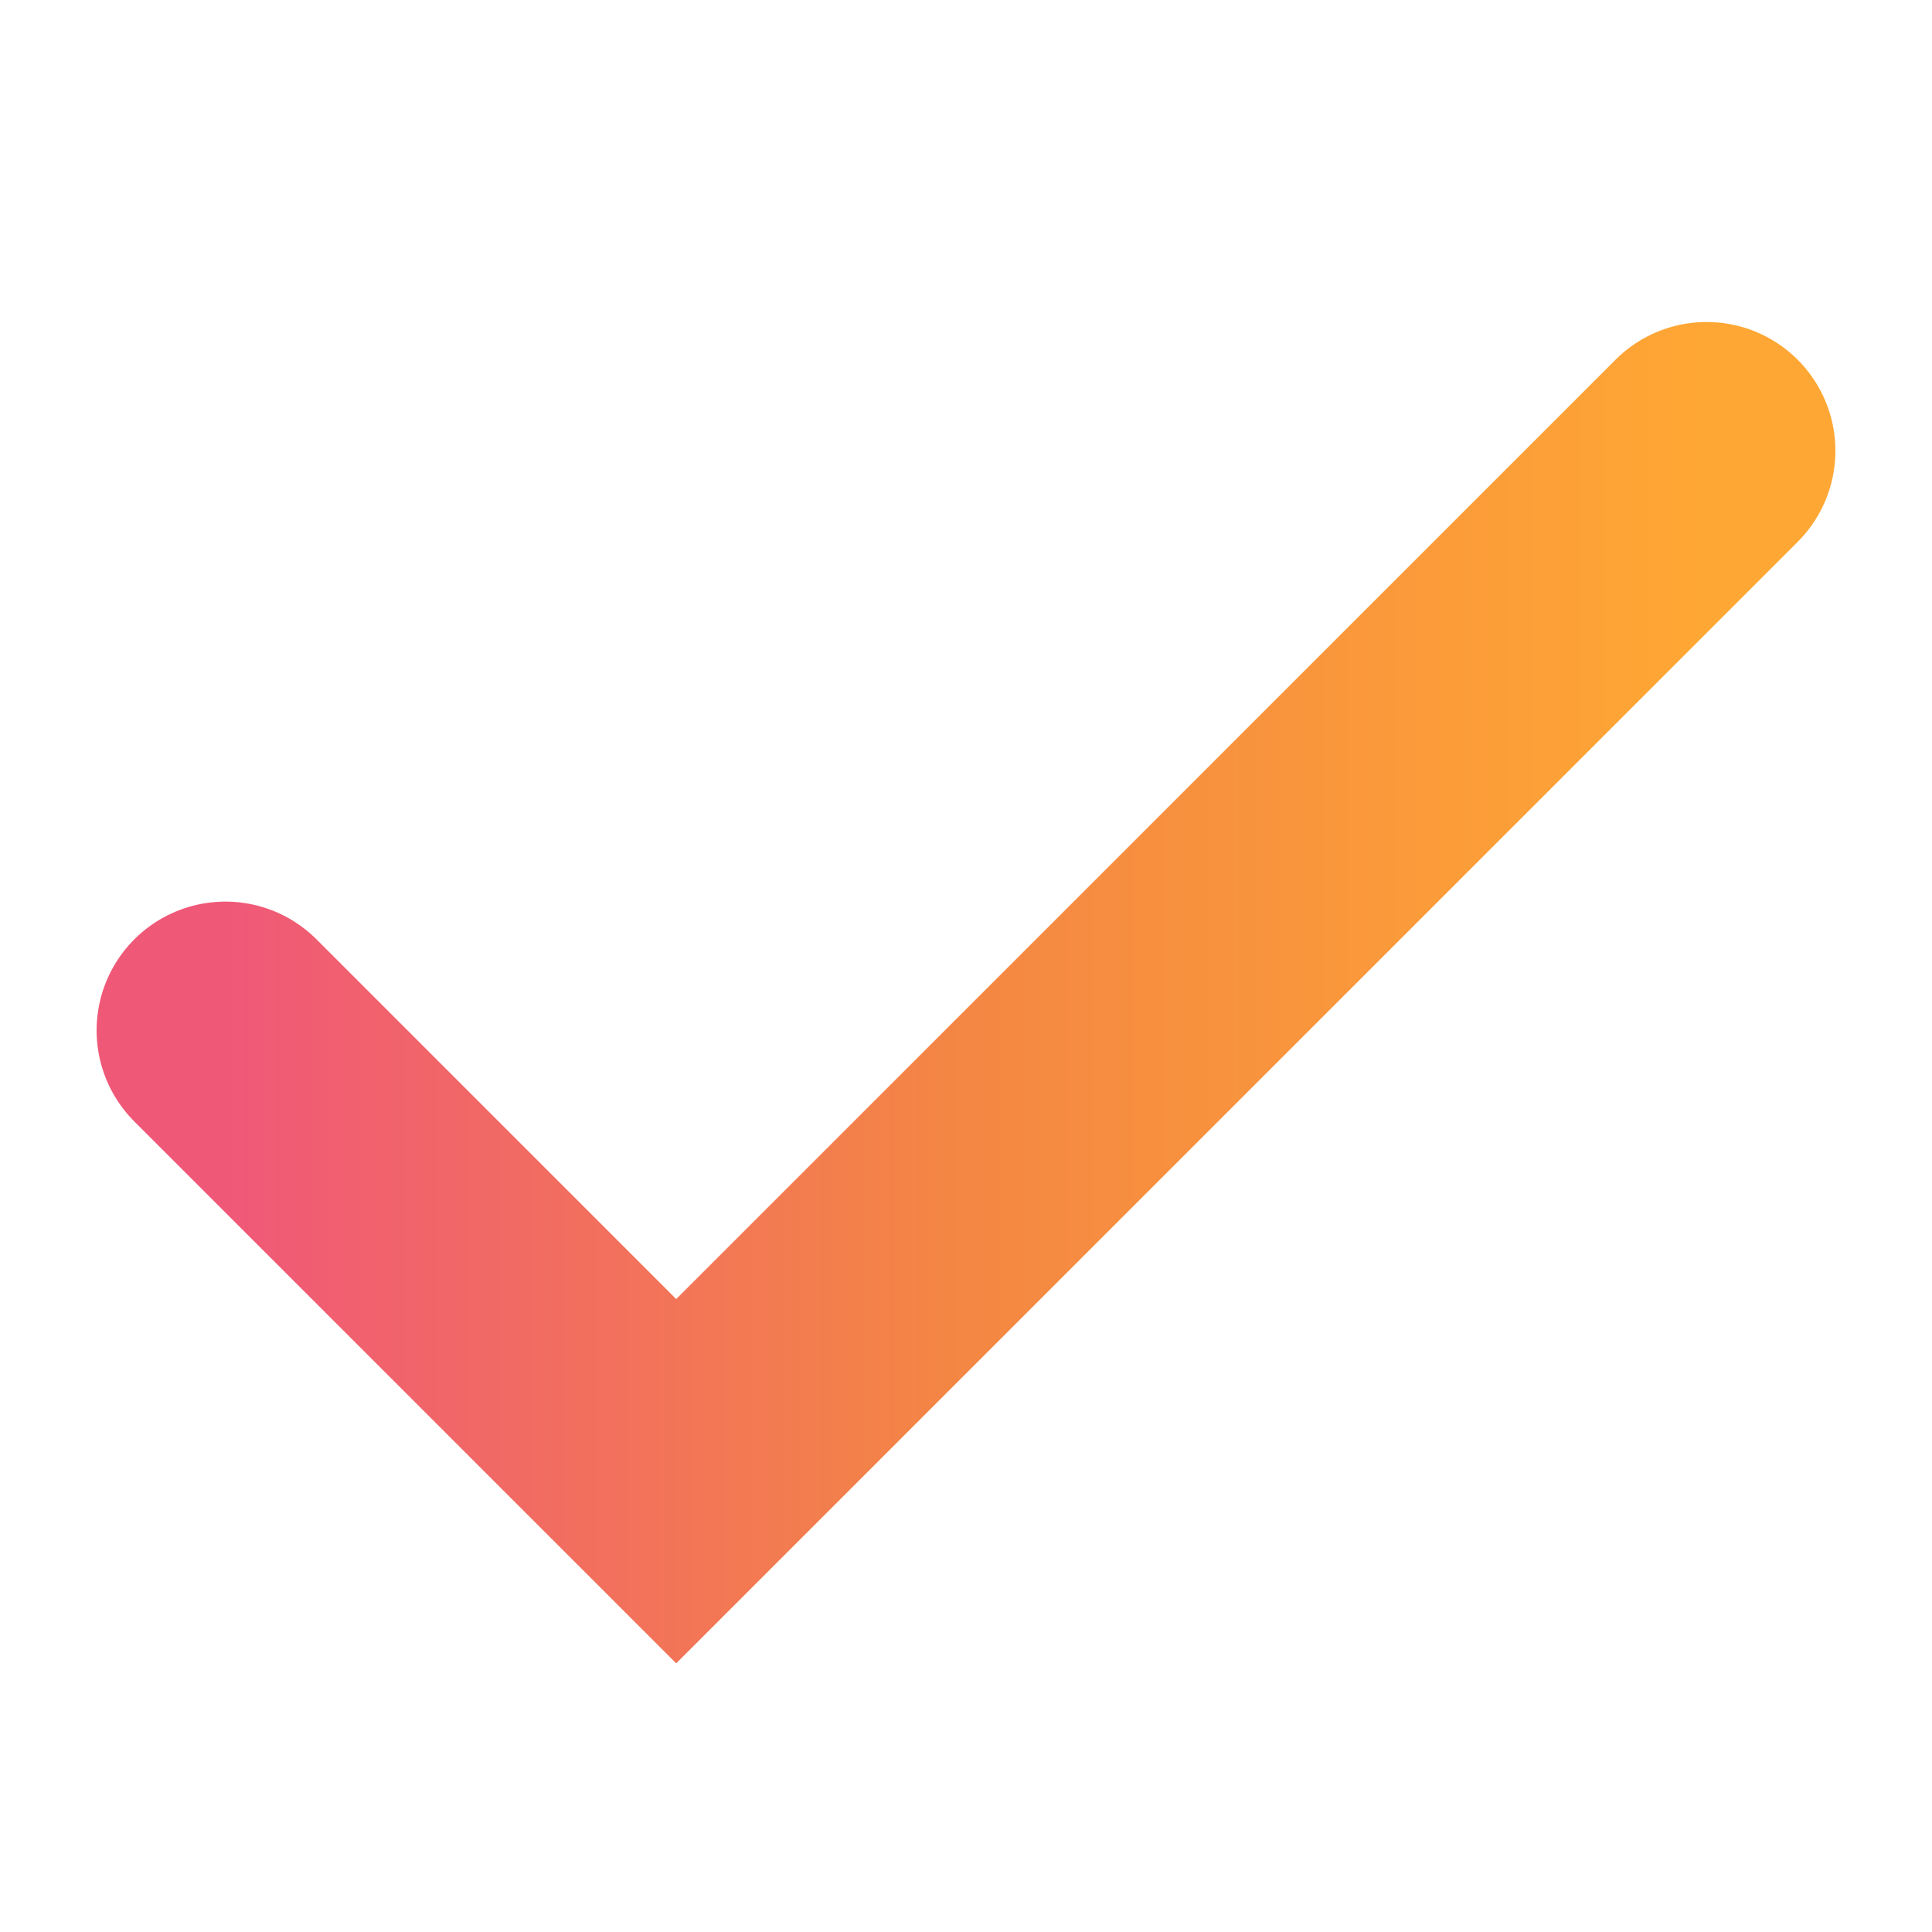 <svg width="30" height="30" viewBox="0 0 30 30" fill="none" xmlns="http://www.w3.org/2000/svg">
<path d="M3.5 16L10.5 23L26.5 7" stroke="url(#paint0_linear_969_6767)" stroke-width="4" stroke-linecap="round"/>
<defs>
<linearGradient id="paint0_linear_969_6767" x1="3.5" y1="15" x2="26.5" y2="15" gradientUnits="userSpaceOnUse">
<stop stop-color="#F05878"/>
<stop offset="0.5" stop-color="#F48743"/>
<stop offset="1" stop-color="#FFA734"/>
</linearGradient>
</defs>
</svg>
